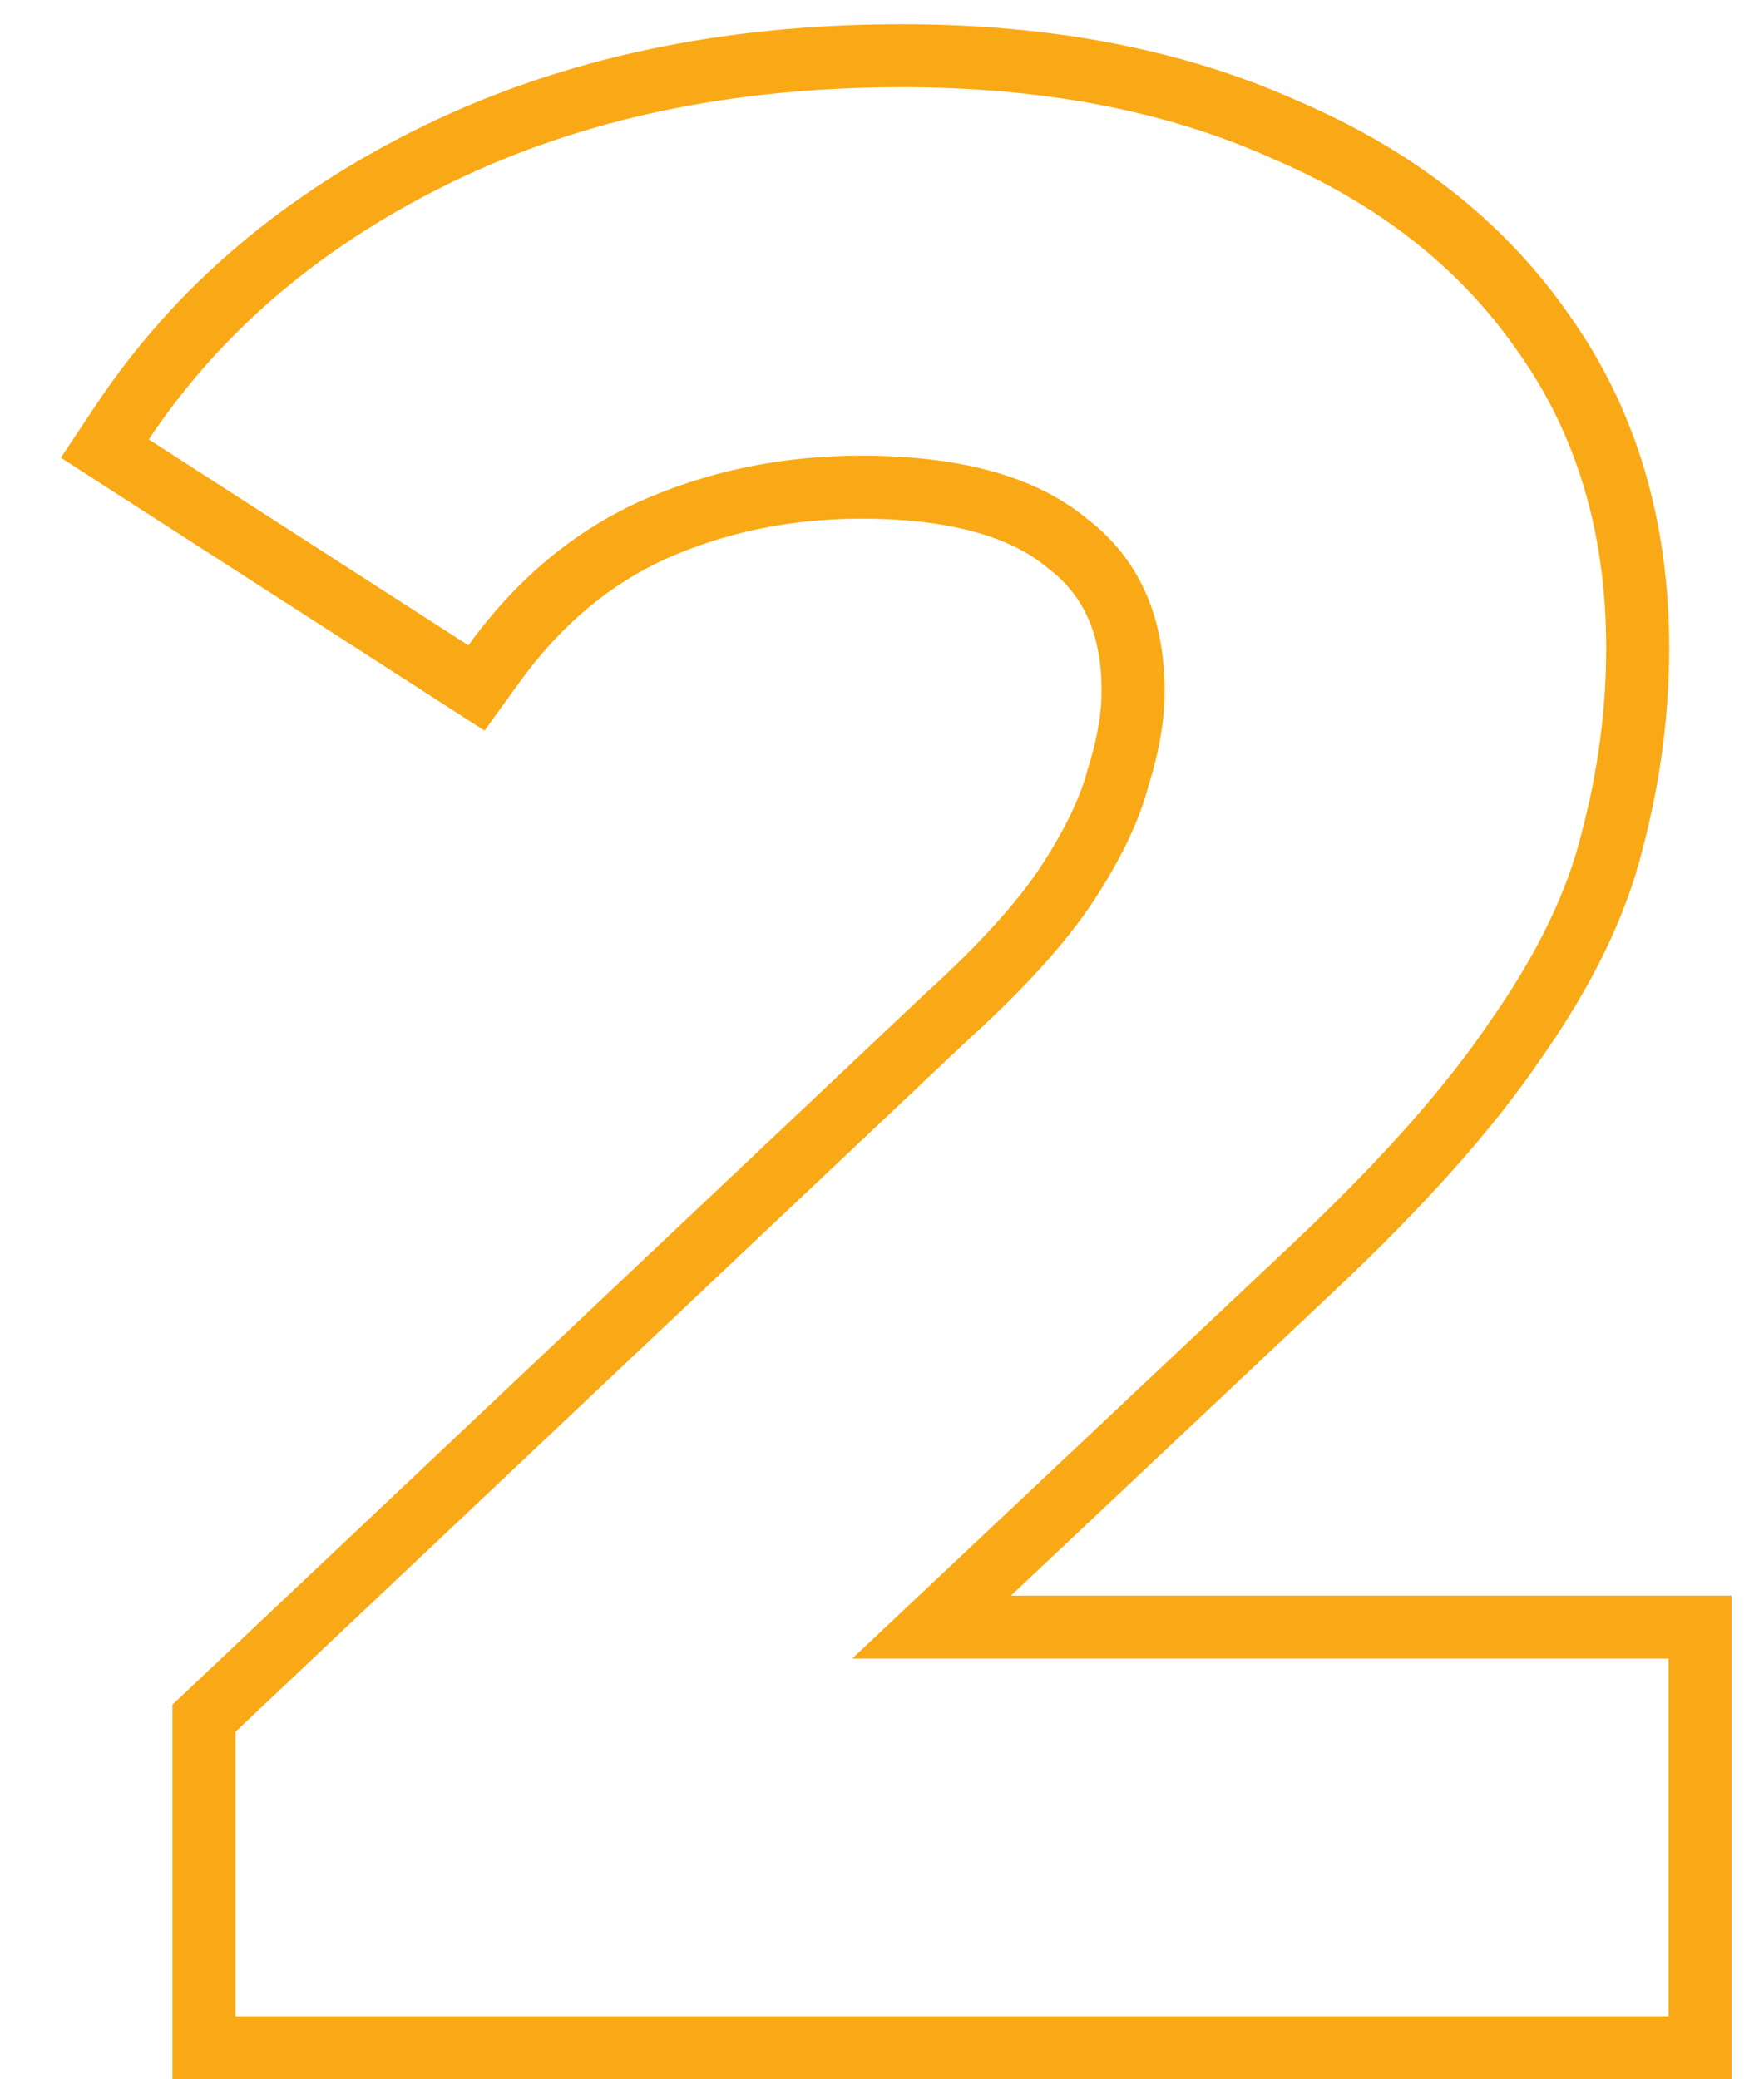 <?xml version="1.0" encoding="UTF-8"?> <svg xmlns="http://www.w3.org/2000/svg" width="28" height="33" viewBox="0 0 28 33" fill="none"><path fill-rule="evenodd" clip-rule="evenodd" d="M2.737 33V27.054L14.668 15.786L14.676 15.779C15.562 14.976 16.166 14.297 16.531 13.738C16.924 13.135 17.154 12.633 17.261 12.223L17.267 12.2L17.275 12.177C17.423 11.707 17.486 11.308 17.486 10.973C17.486 10.027 17.177 9.429 16.635 9.018L16.62 9.006L16.605 8.994C16.053 8.541 15.13 8.232 13.67 8.232C12.543 8.232 11.51 8.449 10.557 8.874C9.669 9.283 8.899 9.924 8.246 10.828L7.691 11.596L0.966 7.265L1.529 6.419C2.785 4.536 4.534 3.062 6.74 1.99C8.962 0.91 11.495 0.384 14.315 0.384C16.657 0.384 18.748 0.774 20.563 1.585C22.396 2.364 23.855 3.489 24.893 4.978C25.974 6.487 26.495 8.272 26.495 10.285C26.495 11.346 26.355 12.403 26.078 13.455C25.811 14.55 25.259 15.662 24.47 16.787C23.697 17.929 22.58 19.173 21.149 20.517C21.149 20.517 21.149 20.517 21.149 20.517L16.046 25.324H27.484V33H2.737ZM13.526 26.324L20.464 19.788C21.869 18.469 22.93 17.28 23.646 16.219C24.392 15.158 24.879 14.155 25.108 13.209C25.366 12.234 25.495 11.26 25.495 10.285C25.495 8.45 25.022 6.874 24.076 5.555C23.159 4.236 21.855 3.219 20.163 2.502C18.501 1.757 16.551 1.384 14.315 1.384C11.621 1.384 9.241 1.886 7.177 2.889C5.448 3.73 4.04 4.822 2.955 6.167C2.745 6.426 2.547 6.695 2.361 6.974L7.435 10.242C8.181 9.21 9.084 8.45 10.144 7.963C11.234 7.476 12.409 7.232 13.67 7.232C15.247 7.232 16.437 7.562 17.239 8.221C18.071 8.852 18.486 9.769 18.486 10.973C18.486 11.432 18.4 11.933 18.228 12.478C18.085 13.023 17.798 13.625 17.368 14.284C16.938 14.943 16.265 15.689 15.347 16.52L3.737 27.485V32H26.484V26.324H13.526Z" fill="#FAA916"></path></svg> 